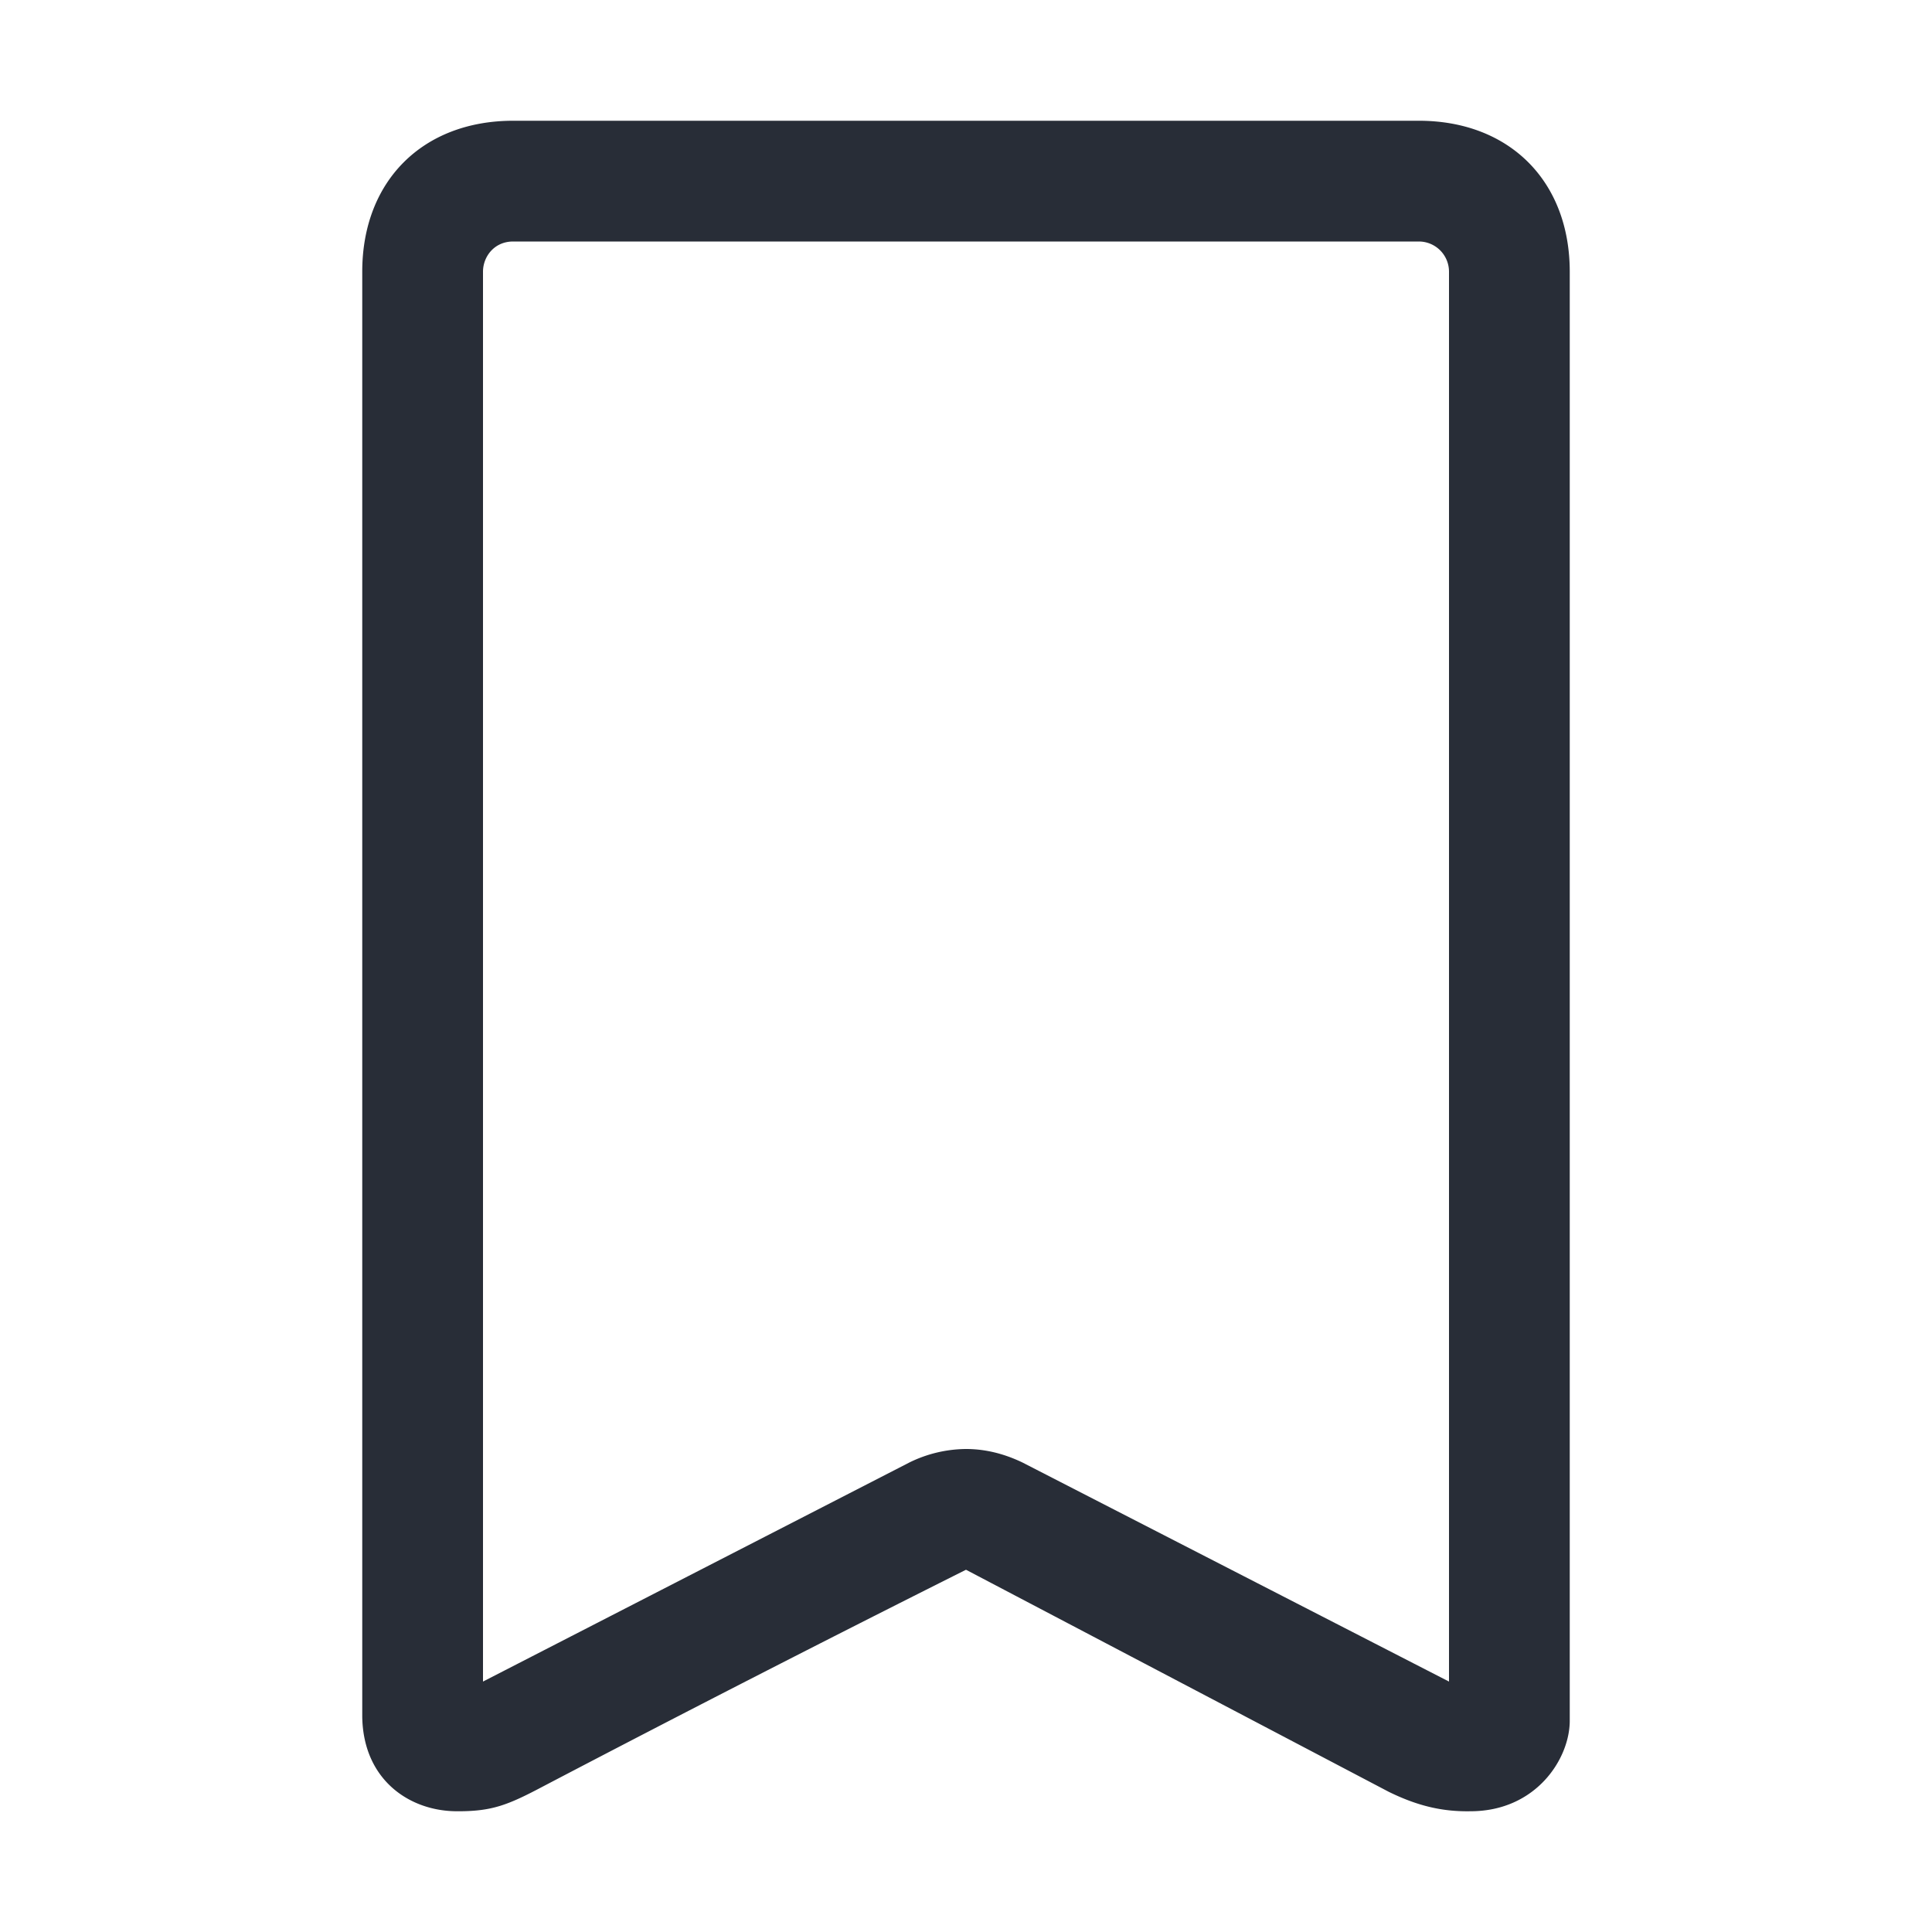 <svg xmlns="http://www.w3.org/2000/svg" id="action-bookmark-32" width="32" height="32" viewBox="0 0 32 32"><g fill="none" fill-rule="evenodd" class="symbols"><g fill="#282D37" class="bookmark"><path d="M23.5 2C25 2 26 3 26 4.5v24c0 .633-.56 1.5-1.645 1.5-.444.008-.856-.078-1.353-.322L16 26a446.893 446.893 0 0 0-6.994 3.583c-.593.314-.853.42-1.436.417-.787 0-1.554-.52-1.57-1.565V4.5C6 3 7 2 8.5 2Zm0 2h-15c-.317 0-.5.254-.5.5v23.352l7.065-3.63A2.16 2.16 0 0 1 16 24c.312 0 .623.074.934.223L24 27.852V4.5a.5.5 0 0 0-.5-.5Z" class="color"/></g></g></svg>